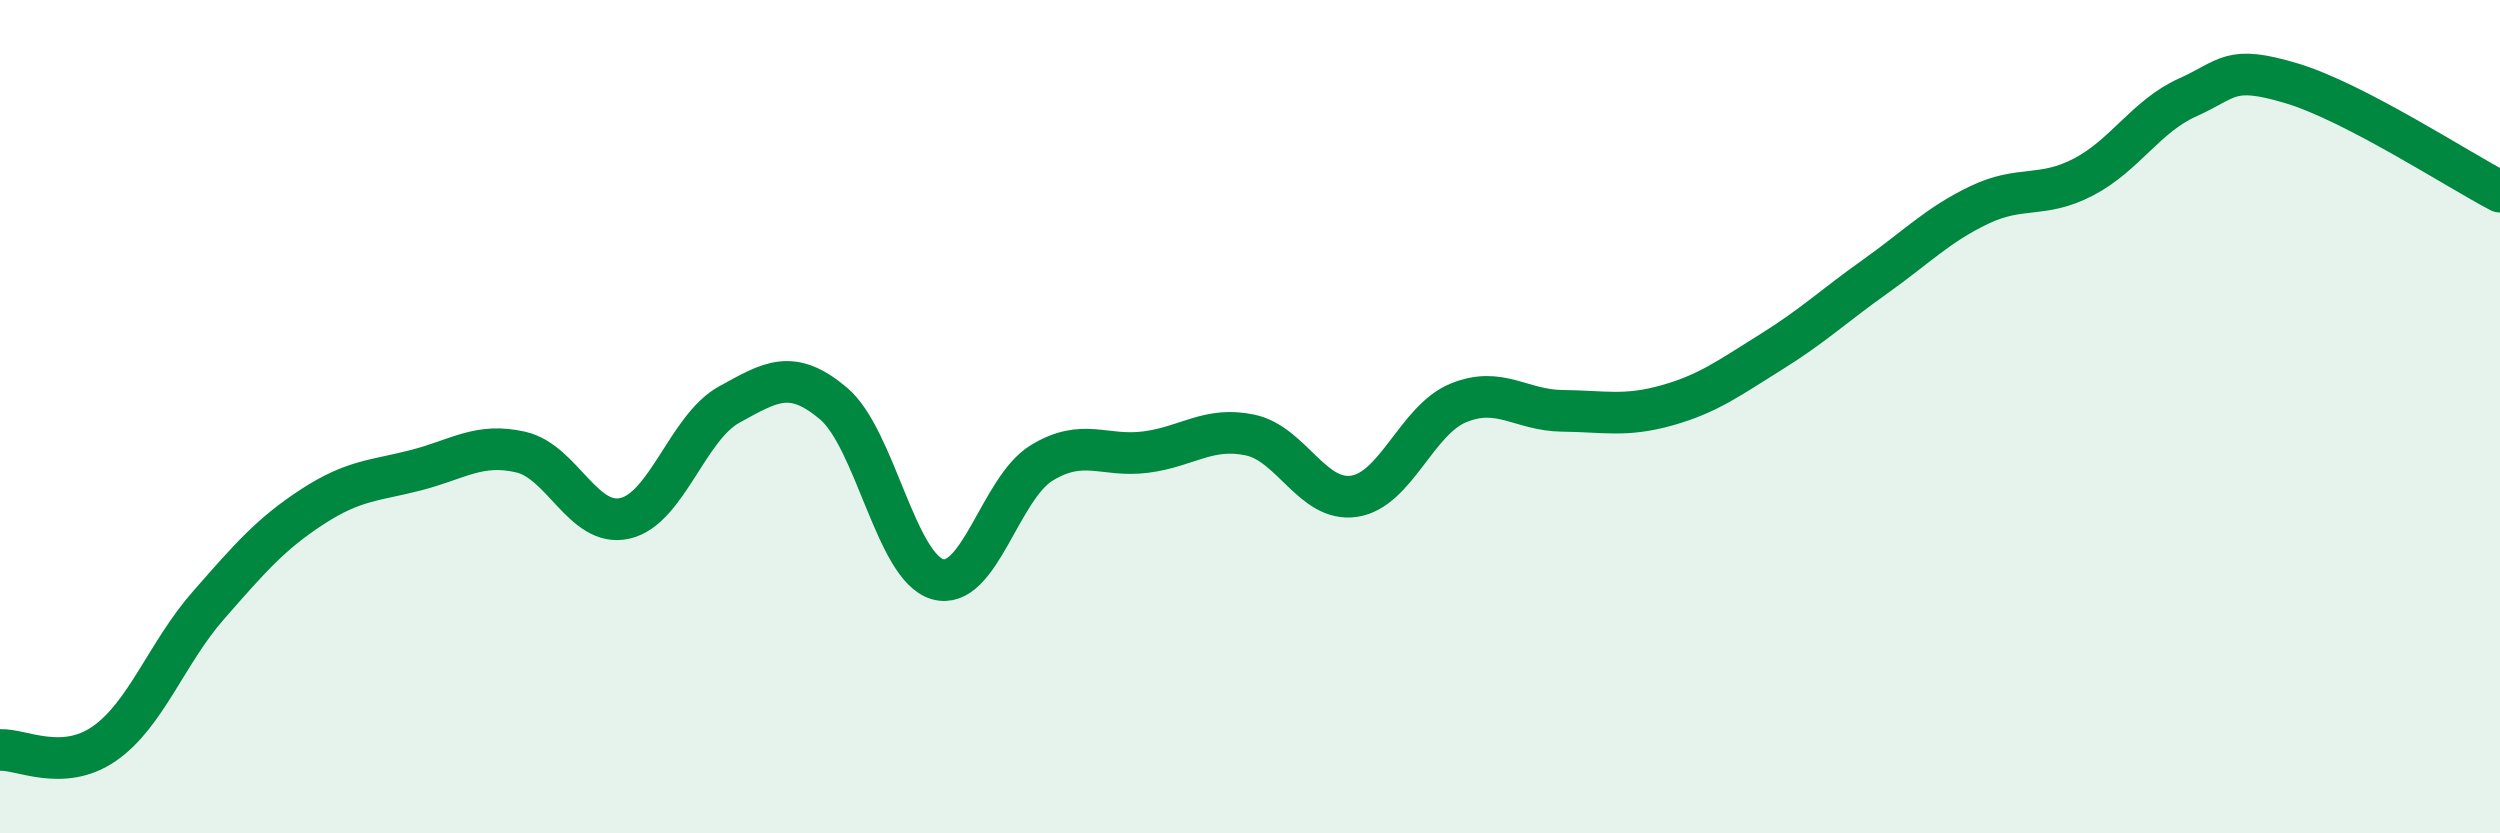 
    <svg width="60" height="20" viewBox="0 0 60 20" xmlns="http://www.w3.org/2000/svg">
      <path
        d="M 0,18 C 0.5,17.97 1.5,18.54 2.5,17.85 C 3.5,17.16 4,15.67 5,14.53 C 6,13.39 6.5,12.81 7.5,12.16 C 8.5,11.51 9,11.54 10,11.28 C 11,11.02 11.5,10.62 12.5,10.85 C 13.5,11.08 14,12.67 15,12.44 C 16,12.21 16.5,10.26 17.5,9.71 C 18.5,9.16 19,8.84 20,9.68 C 21,10.52 21.5,13.61 22.5,13.9 C 23.5,14.19 24,11.72 25,11.11 C 26,10.5 26.5,10.98 27.5,10.85 C 28.5,10.72 29,10.23 30,10.44 C 31,10.65 31.5,12.06 32.5,11.91 C 33.5,11.76 34,10.08 35,9.67 C 36,9.26 36.5,9.85 37.5,9.86 C 38.5,9.87 39,10.01 40,9.73 C 41,9.45 41.5,9.07 42.5,8.45 C 43.5,7.83 44,7.35 45,6.64 C 46,5.93 46.5,5.4 47.5,4.92 C 48.5,4.44 49,4.77 50,4.25 C 51,3.73 51.5,2.79 52.5,2.34 C 53.5,1.89 53.5,1.55 55,2 C 56.5,2.45 59,4.08 60,4.6L60 20L0 20Z"
        fill="#008740"
        opacity="0.1"
        stroke-linecap="round"
        stroke-linejoin="round"
      />
      <path
        d="M 0,18 C 0.5,17.97 1.5,18.54 2.5,17.85 C 3.5,17.16 4,15.67 5,14.53 C 6,13.39 6.5,12.81 7.5,12.16 C 8.5,11.51 9,11.54 10,11.28 C 11,11.02 11.5,10.62 12.5,10.85 C 13.5,11.08 14,12.67 15,12.44 C 16,12.21 16.5,10.26 17.5,9.71 C 18.5,9.16 19,8.84 20,9.68 C 21,10.52 21.5,13.61 22.5,13.9 C 23.5,14.19 24,11.72 25,11.11 C 26,10.5 26.5,10.98 27.5,10.85 C 28.5,10.72 29,10.23 30,10.44 C 31,10.65 31.5,12.06 32.5,11.91 C 33.5,11.76 34,10.08 35,9.67 C 36,9.26 36.5,9.85 37.5,9.86 C 38.5,9.87 39,10.01 40,9.73 C 41,9.45 41.5,9.07 42.5,8.45 C 43.5,7.83 44,7.35 45,6.64 C 46,5.93 46.5,5.4 47.5,4.92 C 48.5,4.44 49,4.77 50,4.25 C 51,3.73 51.5,2.79 52.5,2.34 C 53.5,1.89 53.5,1.55 55,2 C 56.5,2.45 59,4.08 60,4.6"
        stroke="#008740"
        stroke-width="1"
        fill="none"
        stroke-linecap="round"
        stroke-linejoin="round"
      />
    </svg>
  